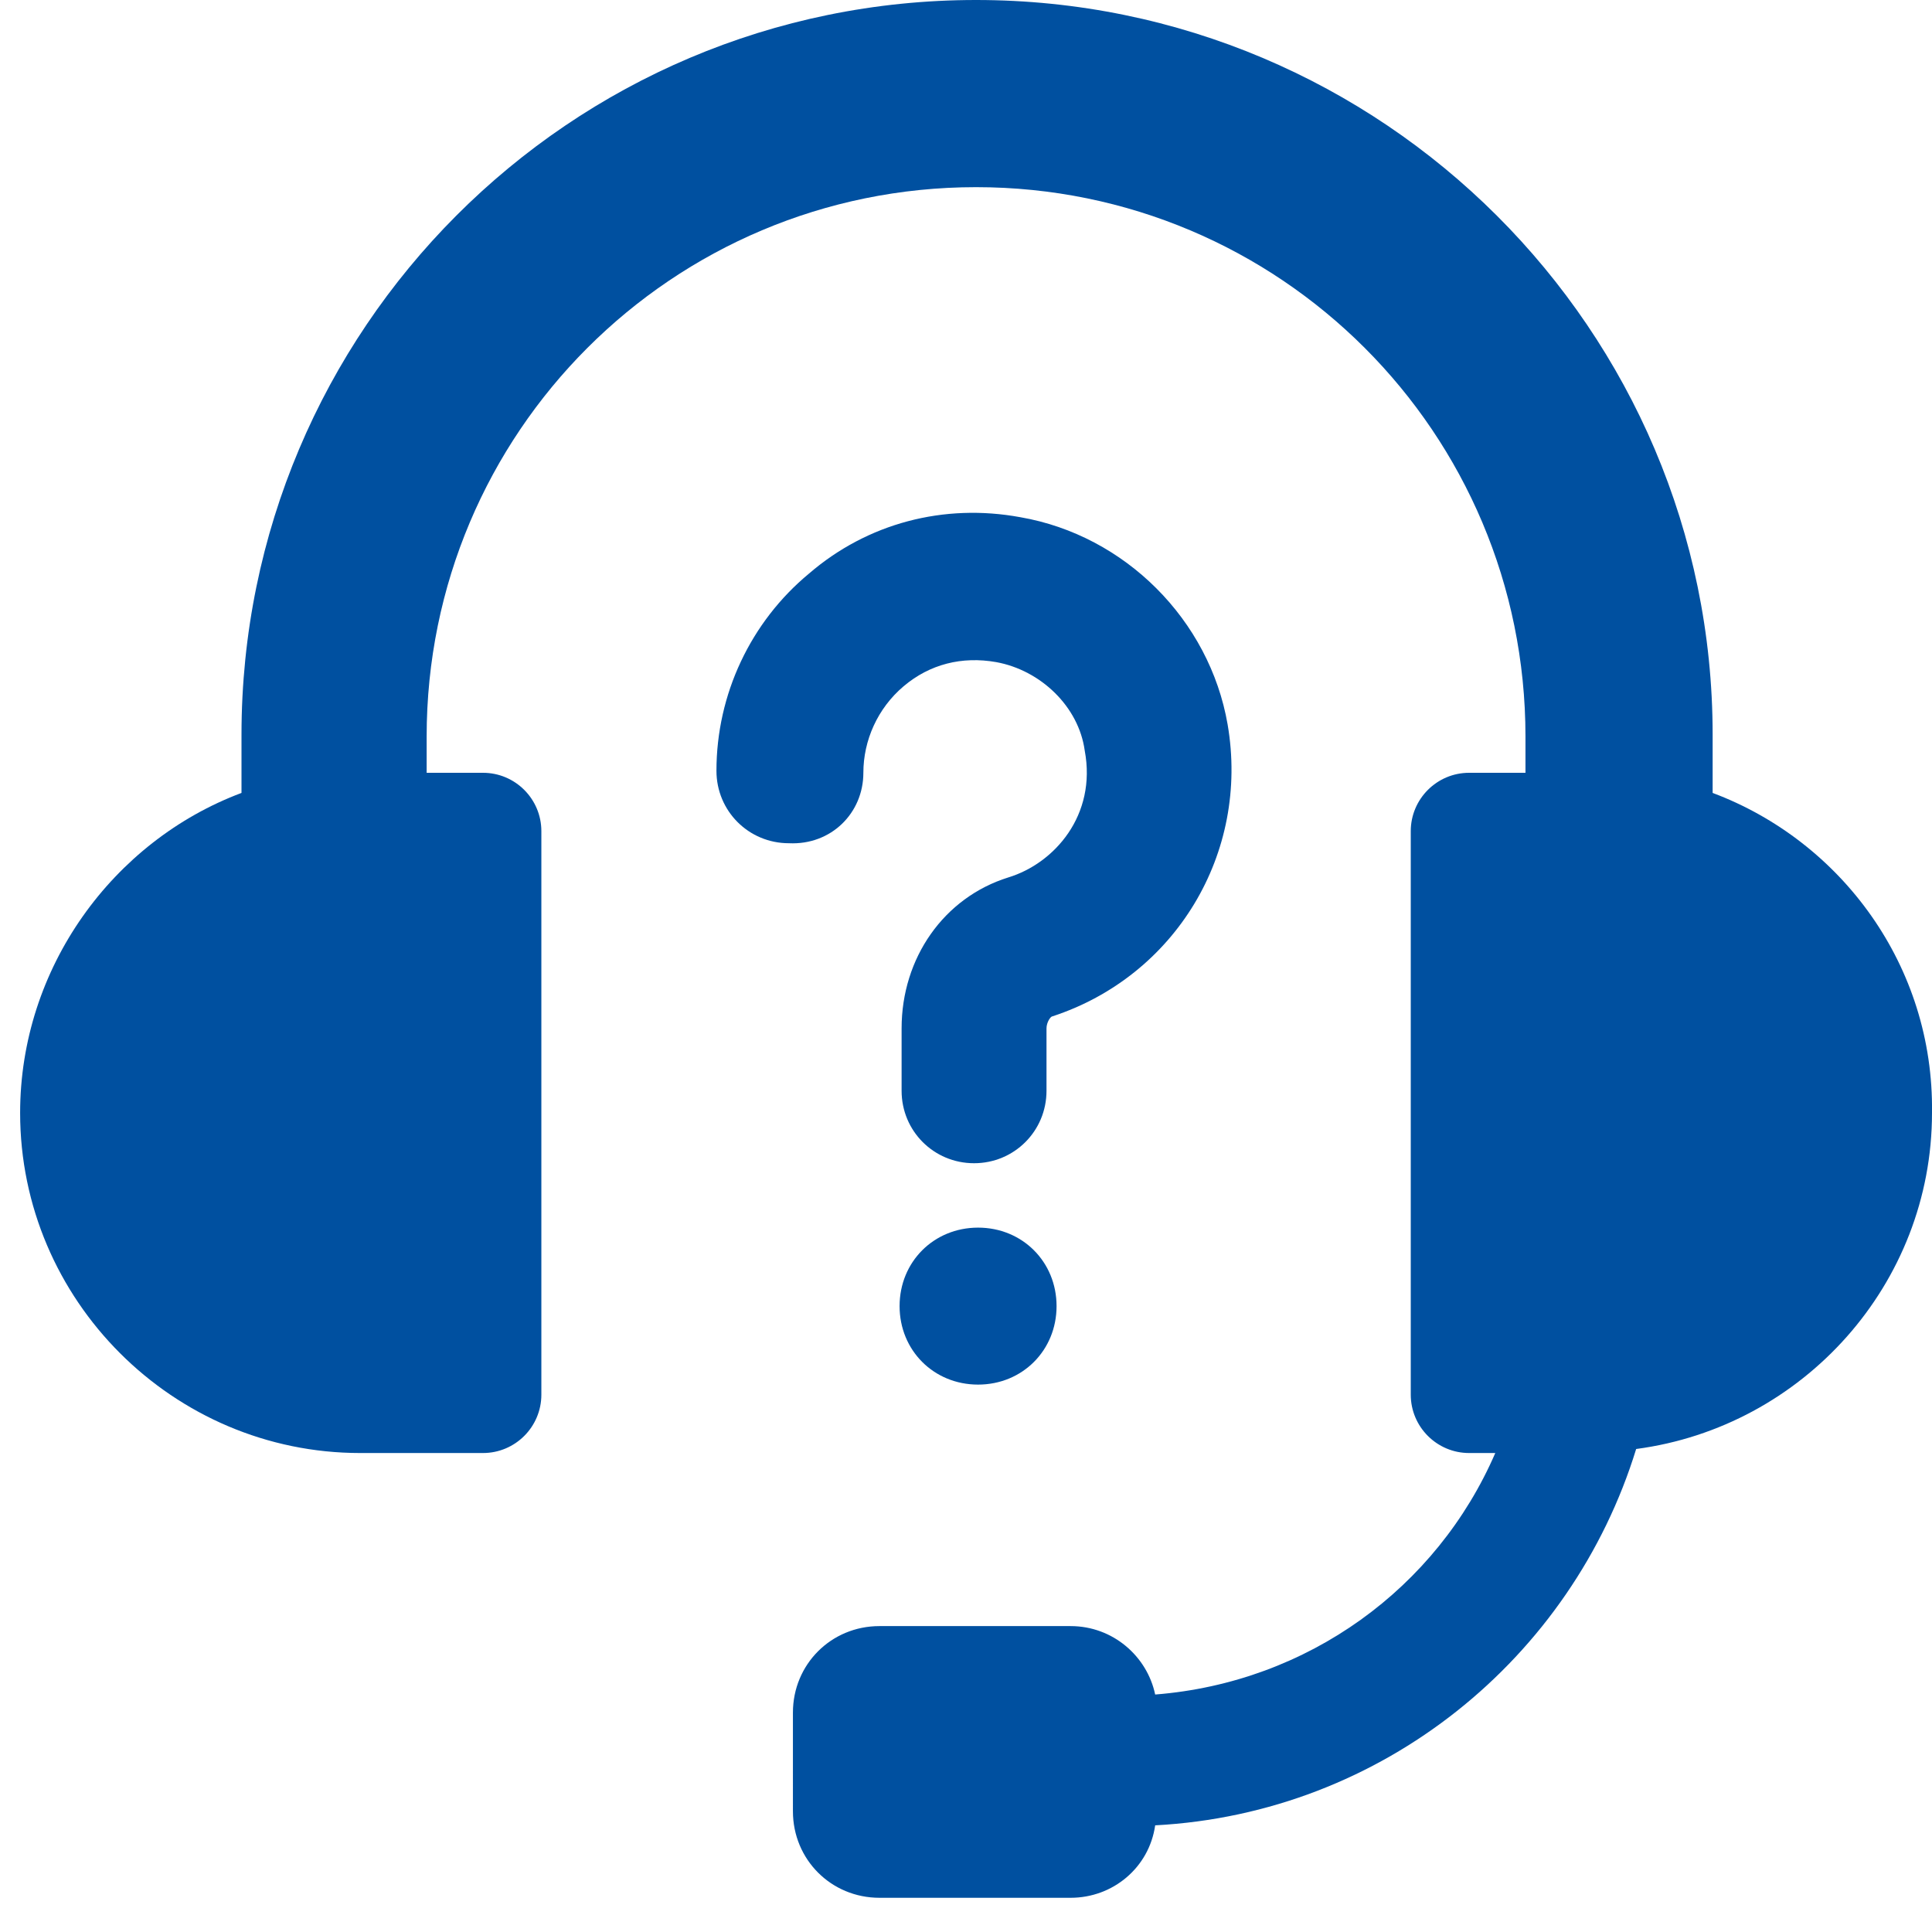 <?xml version="1.0" encoding="utf-8"?>
<!-- Generator: Adobe Illustrator 26.5.0, SVG Export Plug-In . SVG Version: 6.00 Build 0)  -->
<svg version="1.1" id="Capa_1" xmlns="http://www.w3.org/2000/svg" xmlns:xlink="http://www.w3.org/1999/xlink" x="0px" y="0px"
	 viewBox="0 0 96 96" style="enable-background:new 0 0 96 96;" xml:space="preserve">
<style type="text/css">
	.st0{fill:#0050A0;}
</style>
<path class="st0" d="M12.5-74.7c0,8.3,6.8,15.1,15.1,15.1s15.1-6.8,15.1-15.1c0-8.3-6.8-15.1-15.1-15.1S12.5-83,12.5-74.7L12.5-74.7
	z M27.5-84.4c5.4,0,9.8,4.4,9.8,9.8c0,5.4-4.4,9.8-9.8,9.8s-9.8-4.4-9.8-9.8C17.7-80.1,22.1-84.4,27.5-84.4z"/>
<path class="st0" d="M5.3-34c0-8.5,6.9-15.5,15.5-15.5h13.5c8.5,0,15.5,6.9,15.5,15.5H55c0-11.5-9.3-20.8-20.8-20.8l-13.5,0
	C9.3-54.8,0-45.5,0-34L5.3-34z"/>
<path class="st0" d="M71.4-129.9c-13.6,0-24.6,11-24.6,24.6c0,4,0.9,7.9,2.8,11.3l-1,2.6l-3.1,8.2l8.7-1.1l3.7-0.5
	c4,2.6,8.7,4,13.5,4c13.6,0,24.6-11,24.6-24.6C96-118.8,85-129.9,71.4-129.9L71.4-129.9z M71.4-85.9c-4.6,0-8.8-1.6-12.1-4.3
	l-5.8,0.7l1.9-5c-2.1-3.1-3.3-6.8-3.3-10.8c0-10.7,8.7-19.3,19.3-19.3c10.7,0,19.3,8.7,19.3,19.3C90.7-94.6,82.1-85.9,71.4-85.9
	L71.4-85.9z"/>
<path class="st0" d="M85.1,39.4v-2.9C85.1,16.4,68.7,0,48.5,0S12,16.4,12,36.5v2.9C5.6,41.8,1,48.1,1,55.3c0,9.3,7.6,16.9,16.9,16.9
	H24c1.6,0,2.9-1.3,2.9-2.9v-28c0-1.6-1.3-2.9-2.9-2.9h-2.8v-1.8c0-15.1,12.2-27.3,27.3-27.3s27.3,12.2,27.3,27.3v1.8h-2.8
	c-1.6,0-2.9,1.3-2.9,2.9v28c0,1.6,1.3,2.9,2.9,2.9h1.3c-2.9,6.7-9.3,11.4-16.9,12c-0.4-1.9-2.1-3.4-4.2-3.4h-9.5
	c-2.4,0-4.3,1.9-4.3,4.3V90c0,2.4,1.9,4.3,4.3,4.3h9.5c2.1,0,3.9-1.5,4.2-3.6c11.3-0.6,20.7-8.3,23.9-18.7
	C89.6,70.9,96,63.8,96,55.3C96.1,48,91.5,41.8,85.1,39.4L85.1,39.4z"/>
<path class="st0" d="M42.9,38.4c0-1.6,0.7-3.2,2-4.3c1.3-1.1,2.9-1.5,4.6-1.2c2.2,0.4,4.1,2.2,4.4,4.4c0.6,3.2-1.5,5.6-3.8,6.3
	c-3.2,1-5.3,4-5.3,7.5v3.1c0,2,1.6,3.6,3.6,3.6c2,0,3.6-1.6,3.6-3.6v-3.1c0-0.3,0.2-0.6,0.3-0.6c6.1-2,9.8-8.1,8.7-14.5
	c-0.9-5.2-5.1-9.4-10.3-10.3c-3.8-0.7-7.6,0.3-10.5,2.8c-2.9,2.4-4.6,6-4.6,9.8c0,2,1.6,3.6,3.6,3.6C41.3,42,42.9,40.4,42.9,38.4
	L42.9,38.4z"/>
<path class="st0" d="M52.5,64.9c0,2.2-1.7,3.9-3.9,3.9s-3.9-1.7-3.9-3.9c0-2.2,1.7-3.9,3.9-3.9S52.5,62.7,52.5,64.9"/>
</svg>
